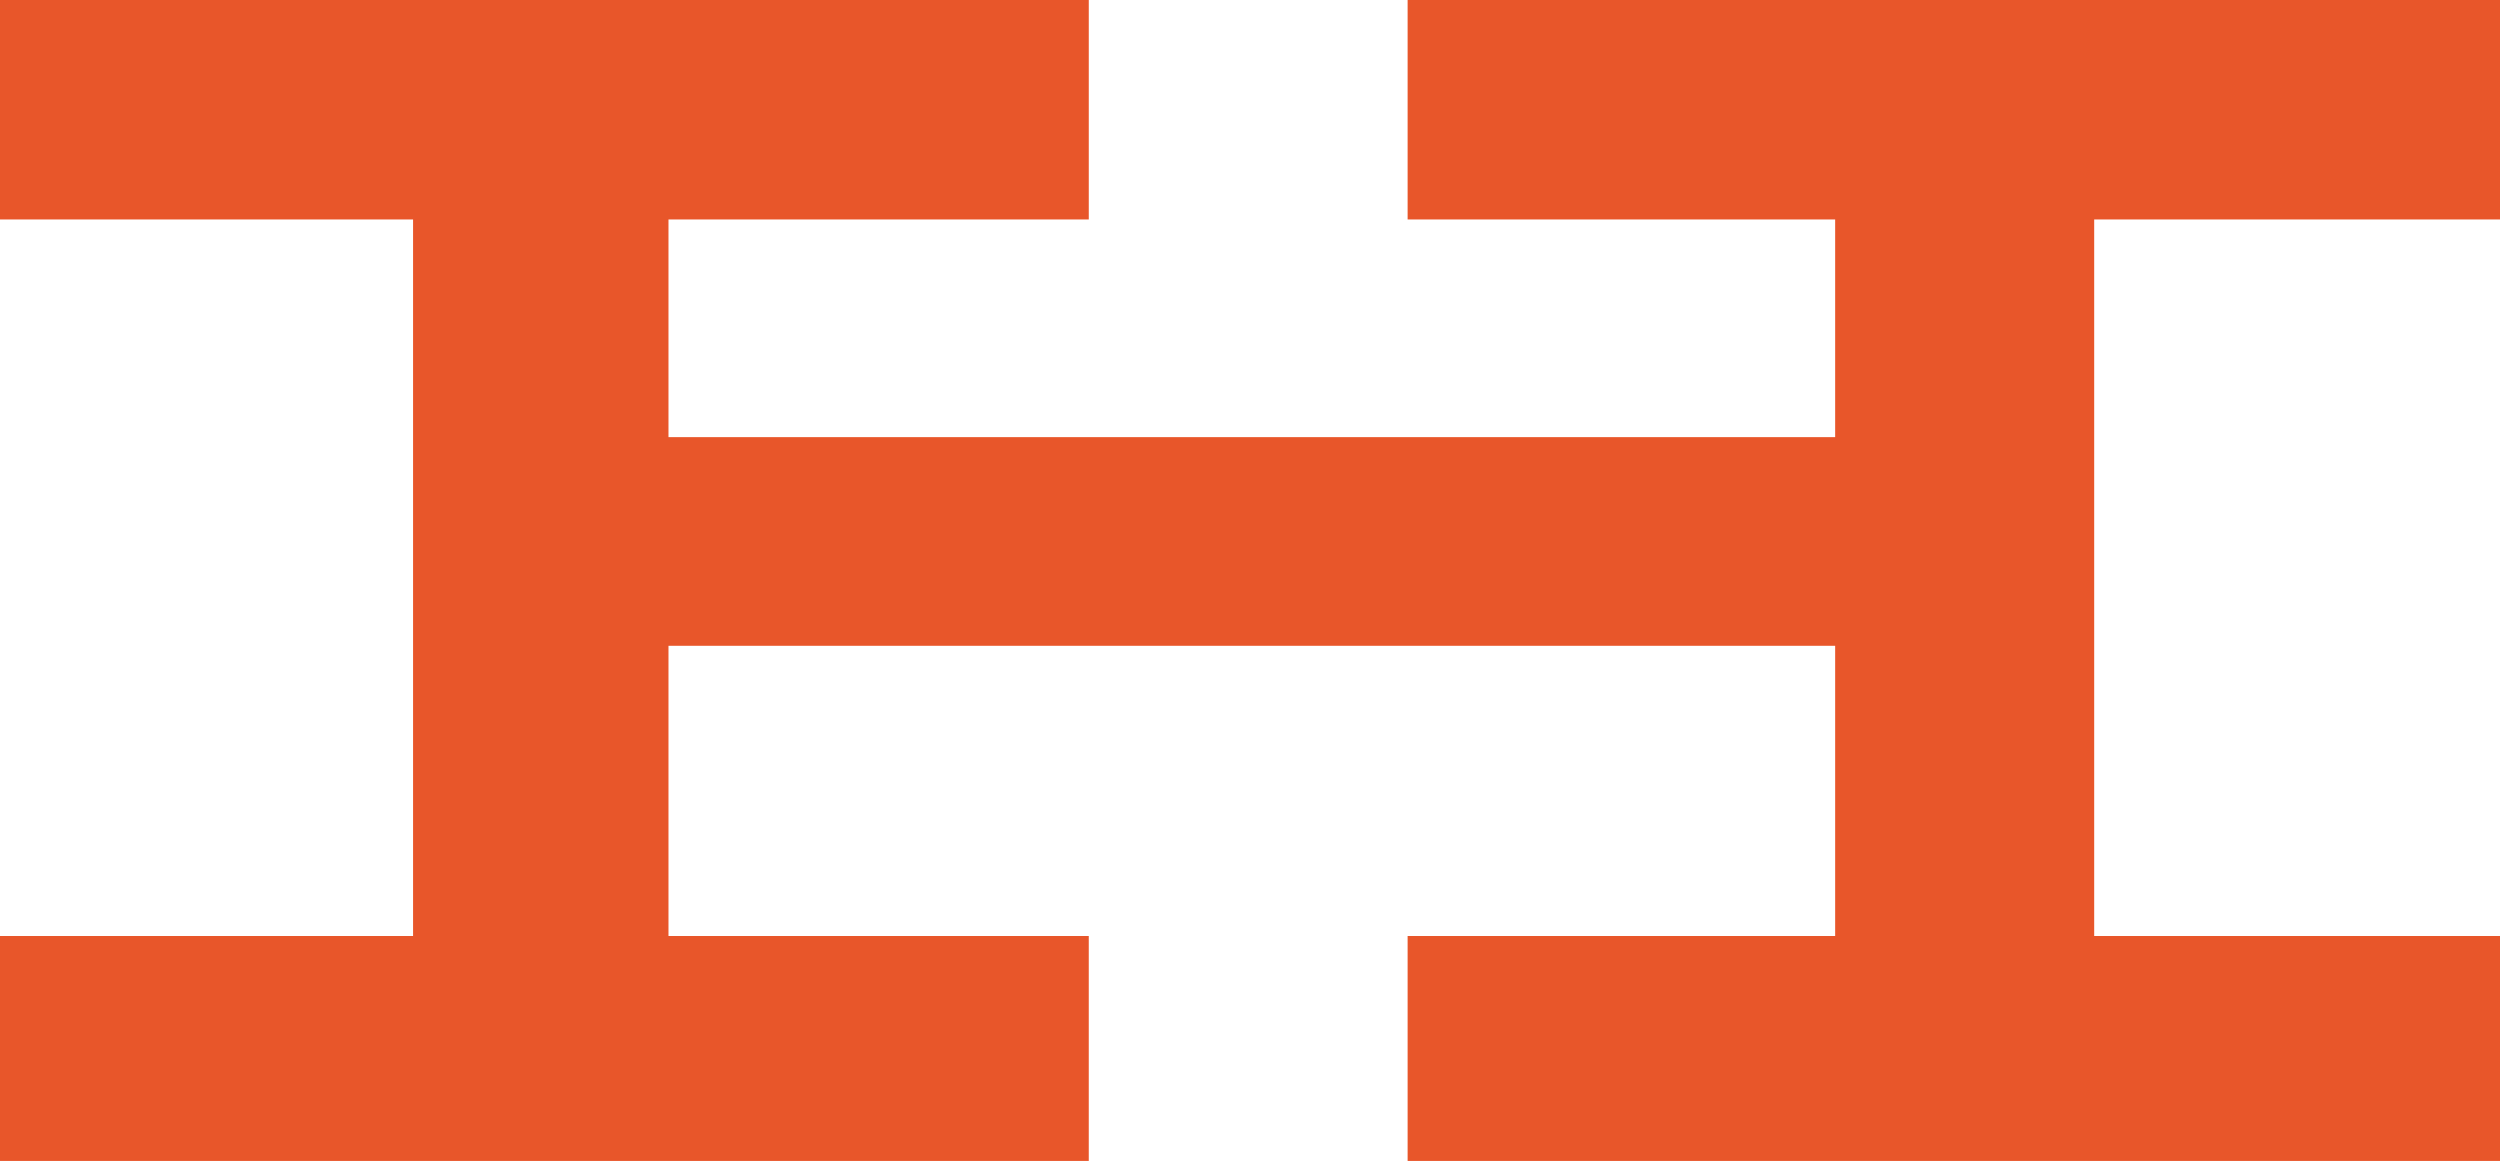 <svg width="379" height="176" viewBox="0 0 379 176" fill="none" xmlns="http://www.w3.org/2000/svg">
<path d="M379 176H213.395V141.898H278.209V97.9H101.342V141.898H165.057V176H0V141.898H62.62V33.273H0V0H165.058V33.273H101.342V66.274H278.209V33.273H213.395V0H379V33.273H317.479V141.898H379V176Z" fill="#E8562A"/>
</svg>
